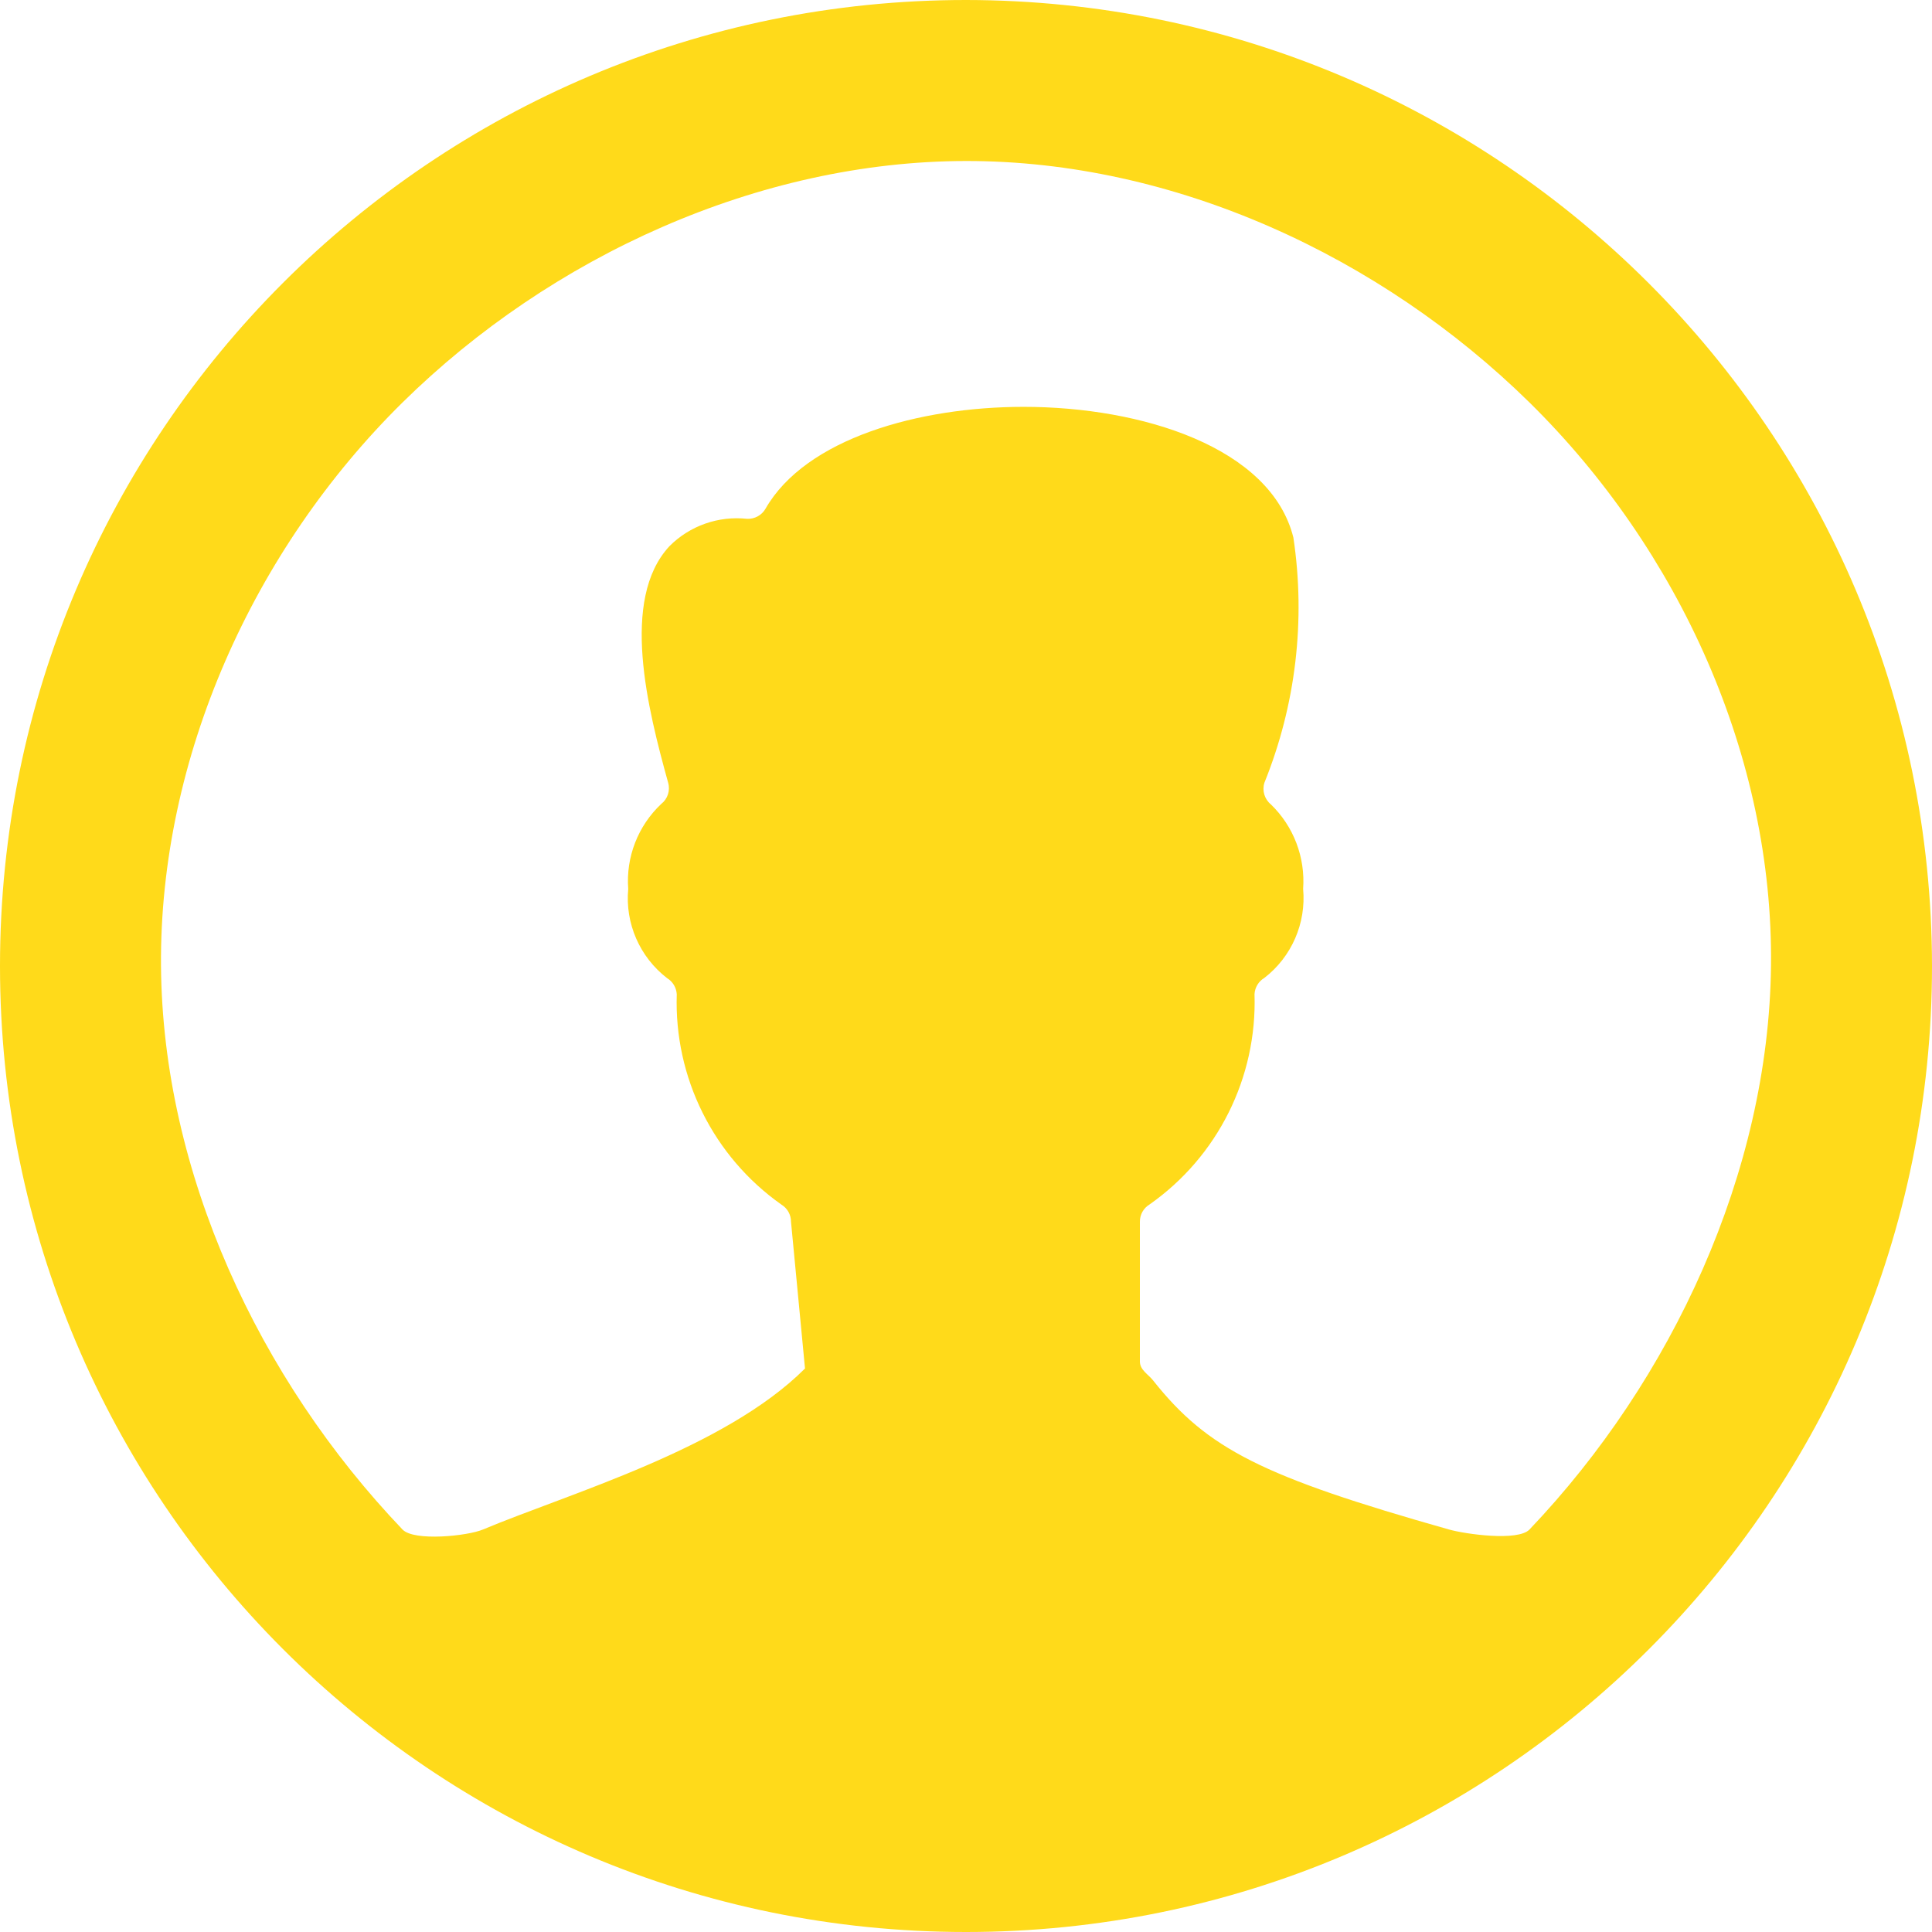 <?xml version="1.0" encoding="UTF-8"?>
<svg width="24px" height="24px" viewBox="0 0 24 24" version="1.1" xmlns="http://www.w3.org/2000/svg" xmlns:xlink="http://www.w3.org/1999/xlink">
    <!-- Generator: sketchtool 54.1 (76490) - https://sketchapp.com -->
    <title>DF73327F-E750-4567-A21F-4047D95A440F</title>
    <desc>Created with sketchtool.</desc>
    <g id="Final" stroke="none" stroke-width="1" fill="none" fill-rule="evenodd">
        <g id="V3" transform="translate(-1581, -70)" fill="#FFDA1A" fill-rule="nonzero">
            <g id="single-man-circle-alternate" transform="translate(1581, 70)">
                <path d="M12,0 C5.373,-4.05812251e-16 8.11624501e-16,5.373 0,12 C-8.11624501e-16,18.627 5.373,24 12,24 C18.627,24 24,18.627 24,12 C23.993,5.376 18.624,0.007 12,0 Z M18,19 C15.676,18.342 15,18 14.324,17.148 C14.264,17.072 14.161,17.019 14.16,16.914 L14.16,15.175 C14.16,15.088 14.205,15.008 14.279,14.963 C15.127,14.368 15.618,13.385 15.584,12.349 C15.589,12.266 15.634,12.191 15.705,12.149 C16.045,11.887 16.227,11.469 16.188,11.042 C16.216,10.65 16.07,10.266 15.788,9.993 C15.708,9.928 15.676,9.821 15.707,9.723 C16.097,8.758 16.221,7.707 16.067,6.678 C15.787,5.556 14.183,5.054 12.716,5.054 C11.416,5.054 10.008,5.448 9.509,6.32 C9.463,6.401 9.374,6.449 9.281,6.445 C8.924,6.406 8.569,6.531 8.316,6.785 C7.7,7.448 8.048,8.813 8.3,9.723 C8.328,9.82 8.294,9.925 8.214,9.987 C7.925,10.259 7.774,10.647 7.804,11.043 C7.764,11.471 7.947,11.889 8.287,12.151 C8.358,12.194 8.402,12.269 8.407,12.351 C8.373,13.385 8.861,14.367 9.707,14.964 C9.781,15.009 9.826,15.089 9.826,15.176 L10,17 C9,18 7.063,18.554 6,19 C5.809,19.081 5.143,19.15 5,19 C3.215,17.13 2.02,14.567 2,12 C1.98,9.415 3.146,6.827 5,5 C6.845,3.182 9.429,2.003 12,2 C14.58,1.997 17.147,3.178 19,5 C20.864,6.834 22.03,9.404 22,12 C21.971,14.555 20.775,17.137 19,19 C18.857,19.15 18.202,19.057 18,19 Z" id="Shape"></path>
            </g>
        </g>
    </g>
</svg>